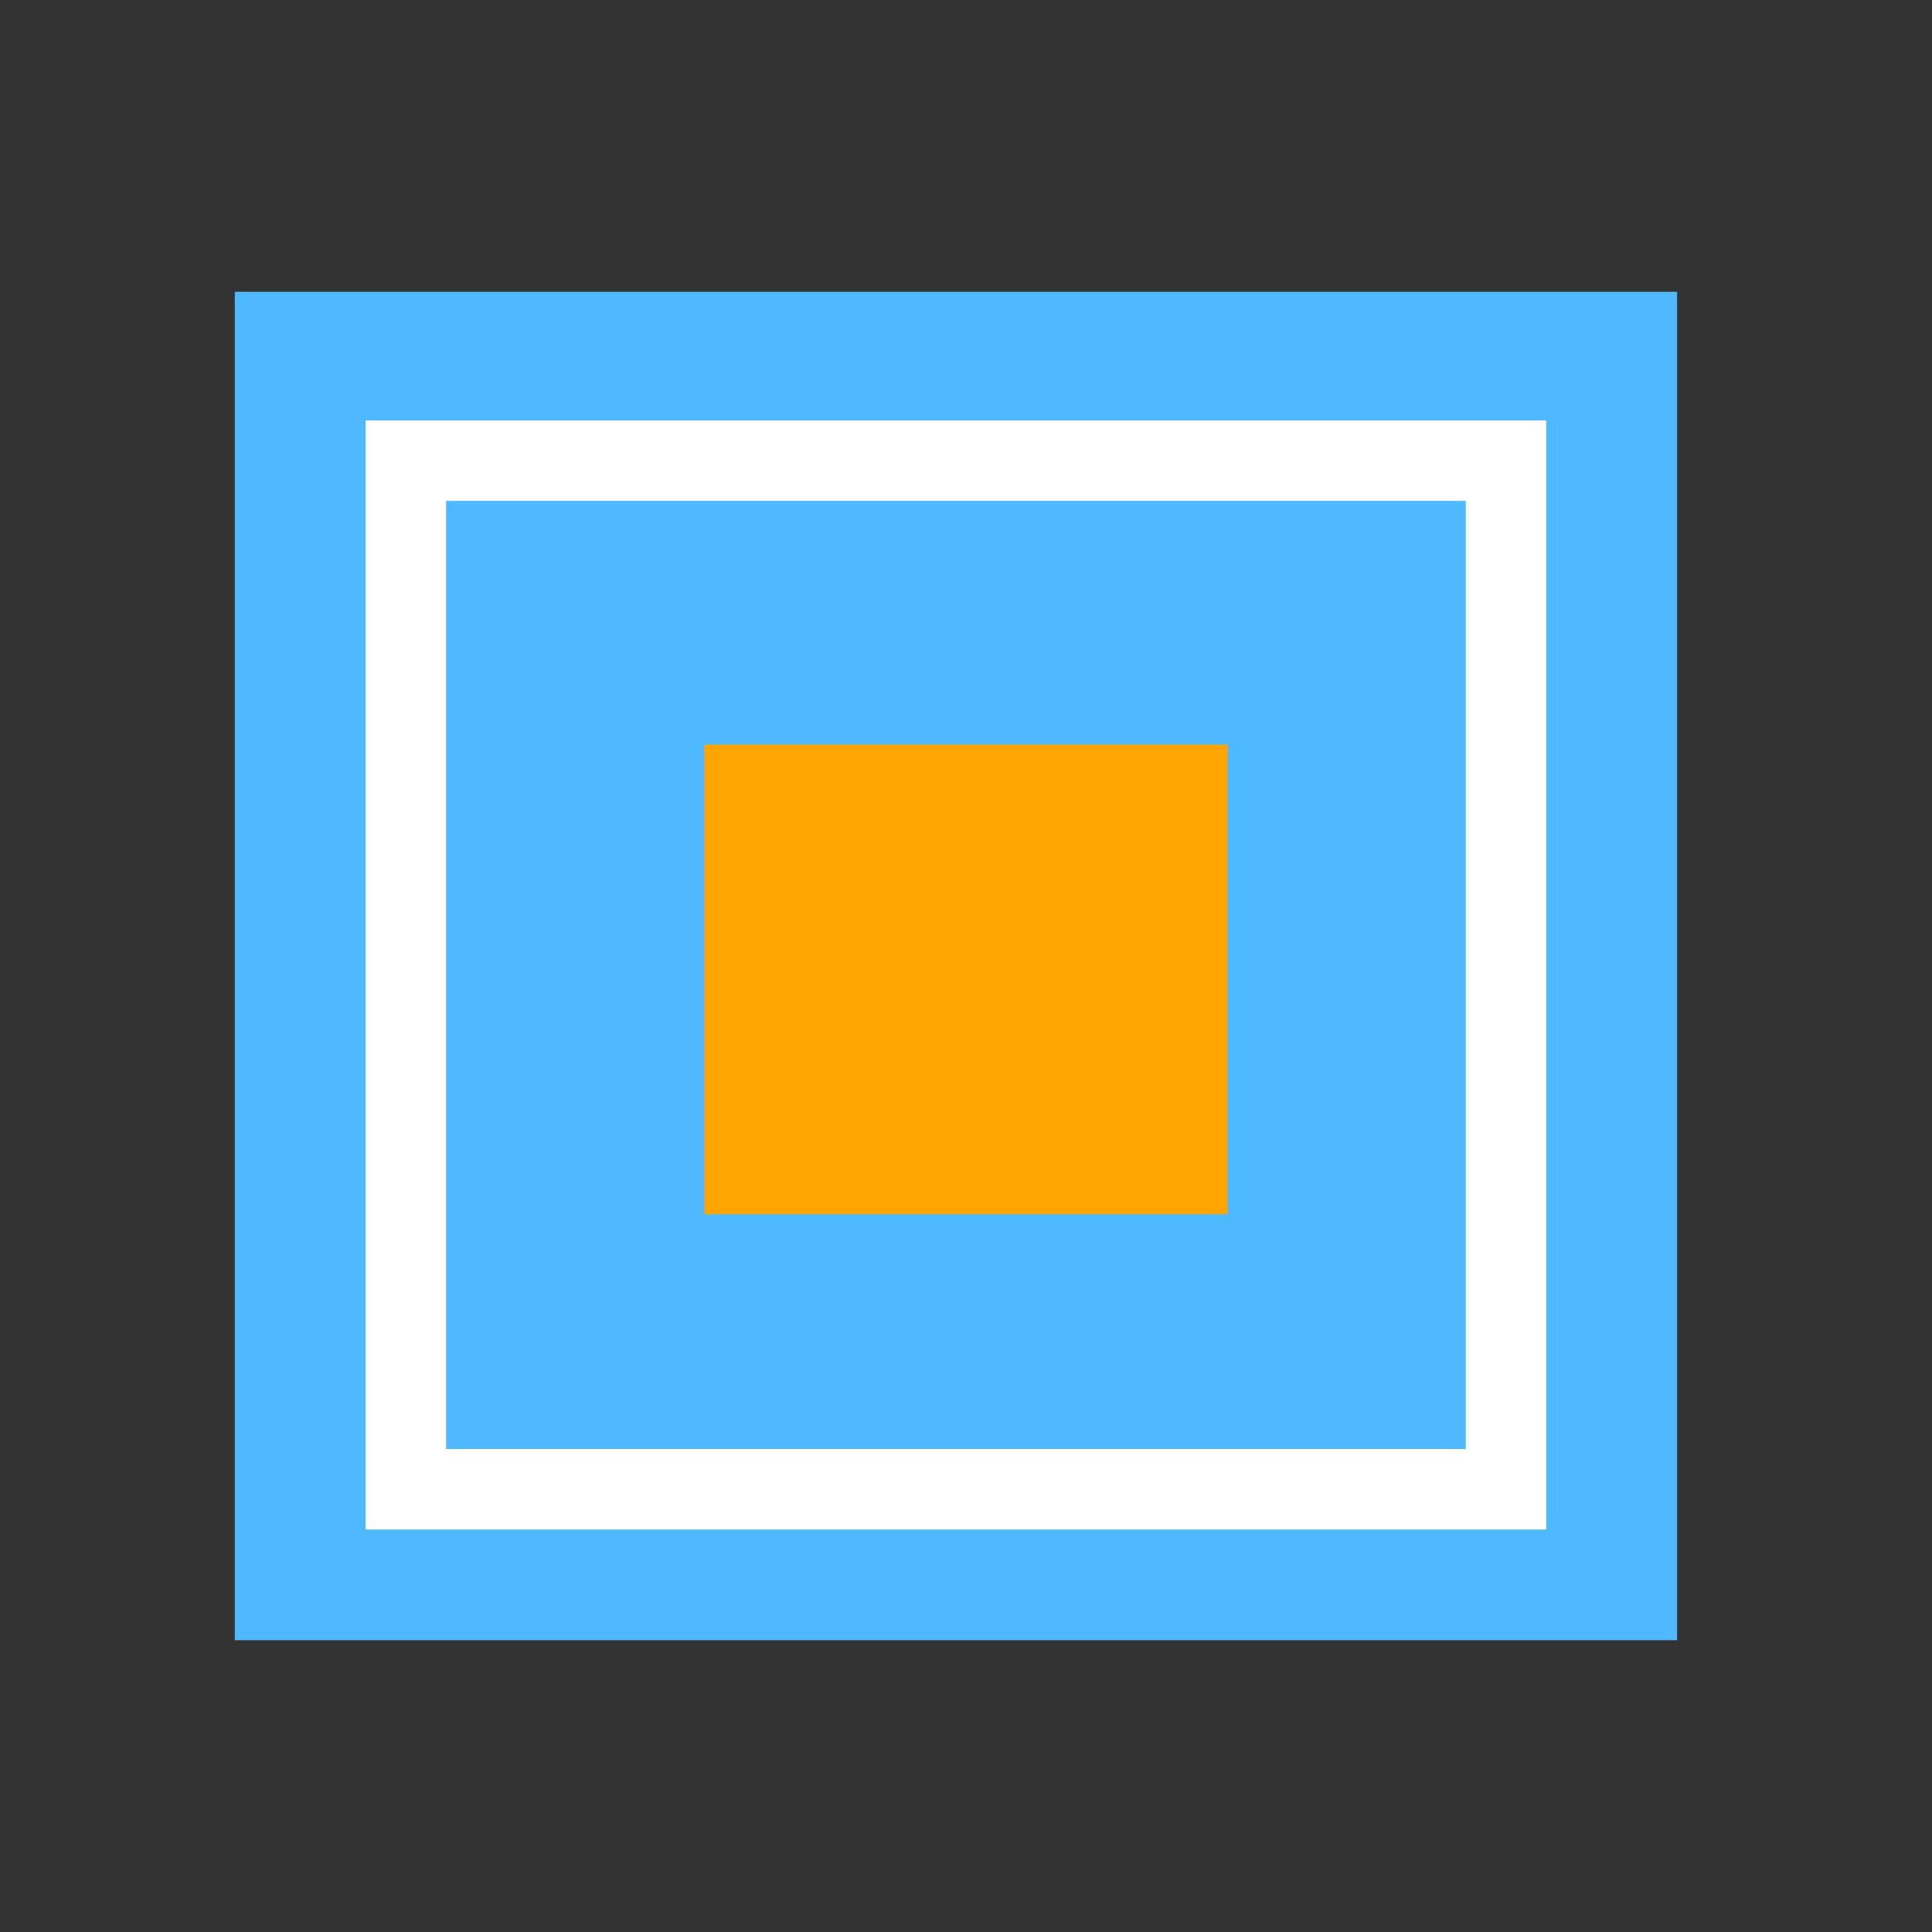 <?xml version="1.0" encoding="utf-8"?>
<!-- Generator: Adobe Illustrator 17.0.0, SVG Export Plug-In . SVG Version: 6.00 Build 0)  -->
<!DOCTYPE svg PUBLIC "-//W3C//DTD SVG 1.1//EN" "http://www.w3.org/Graphics/SVG/1.1/DTD/svg11.dtd">
<svg version="1.1" id="Layer_1" xmlns="http://www.w3.org/2000/svg" xmlns:xlink="http://www.w3.org/1999/xlink" x="0px" y="0px"
	 width="72px" height="72px" viewBox="0 0 72 72" enable-background="new 0 0 72 72" xml:space="preserve">
<rect x="0" y="0" width="72" height="72" fill="#333333" stroke="none"/>
<rect x="10.25" y="12.375" fill="#4EB9FF" stroke="#4EB9FF" stroke-width="3" stroke-miterlimit="10" width="50.75" height="47.25"/>
<rect x="15.125" y="17.167" fill="none" stroke="#FFFFFF" stroke-width="3" stroke-miterlimit="10" width="41" height="38.333"/>
<rect x="26.25" y="27.75" fill="#FFA400" width="19.5" height="17.5"/>
</svg>
